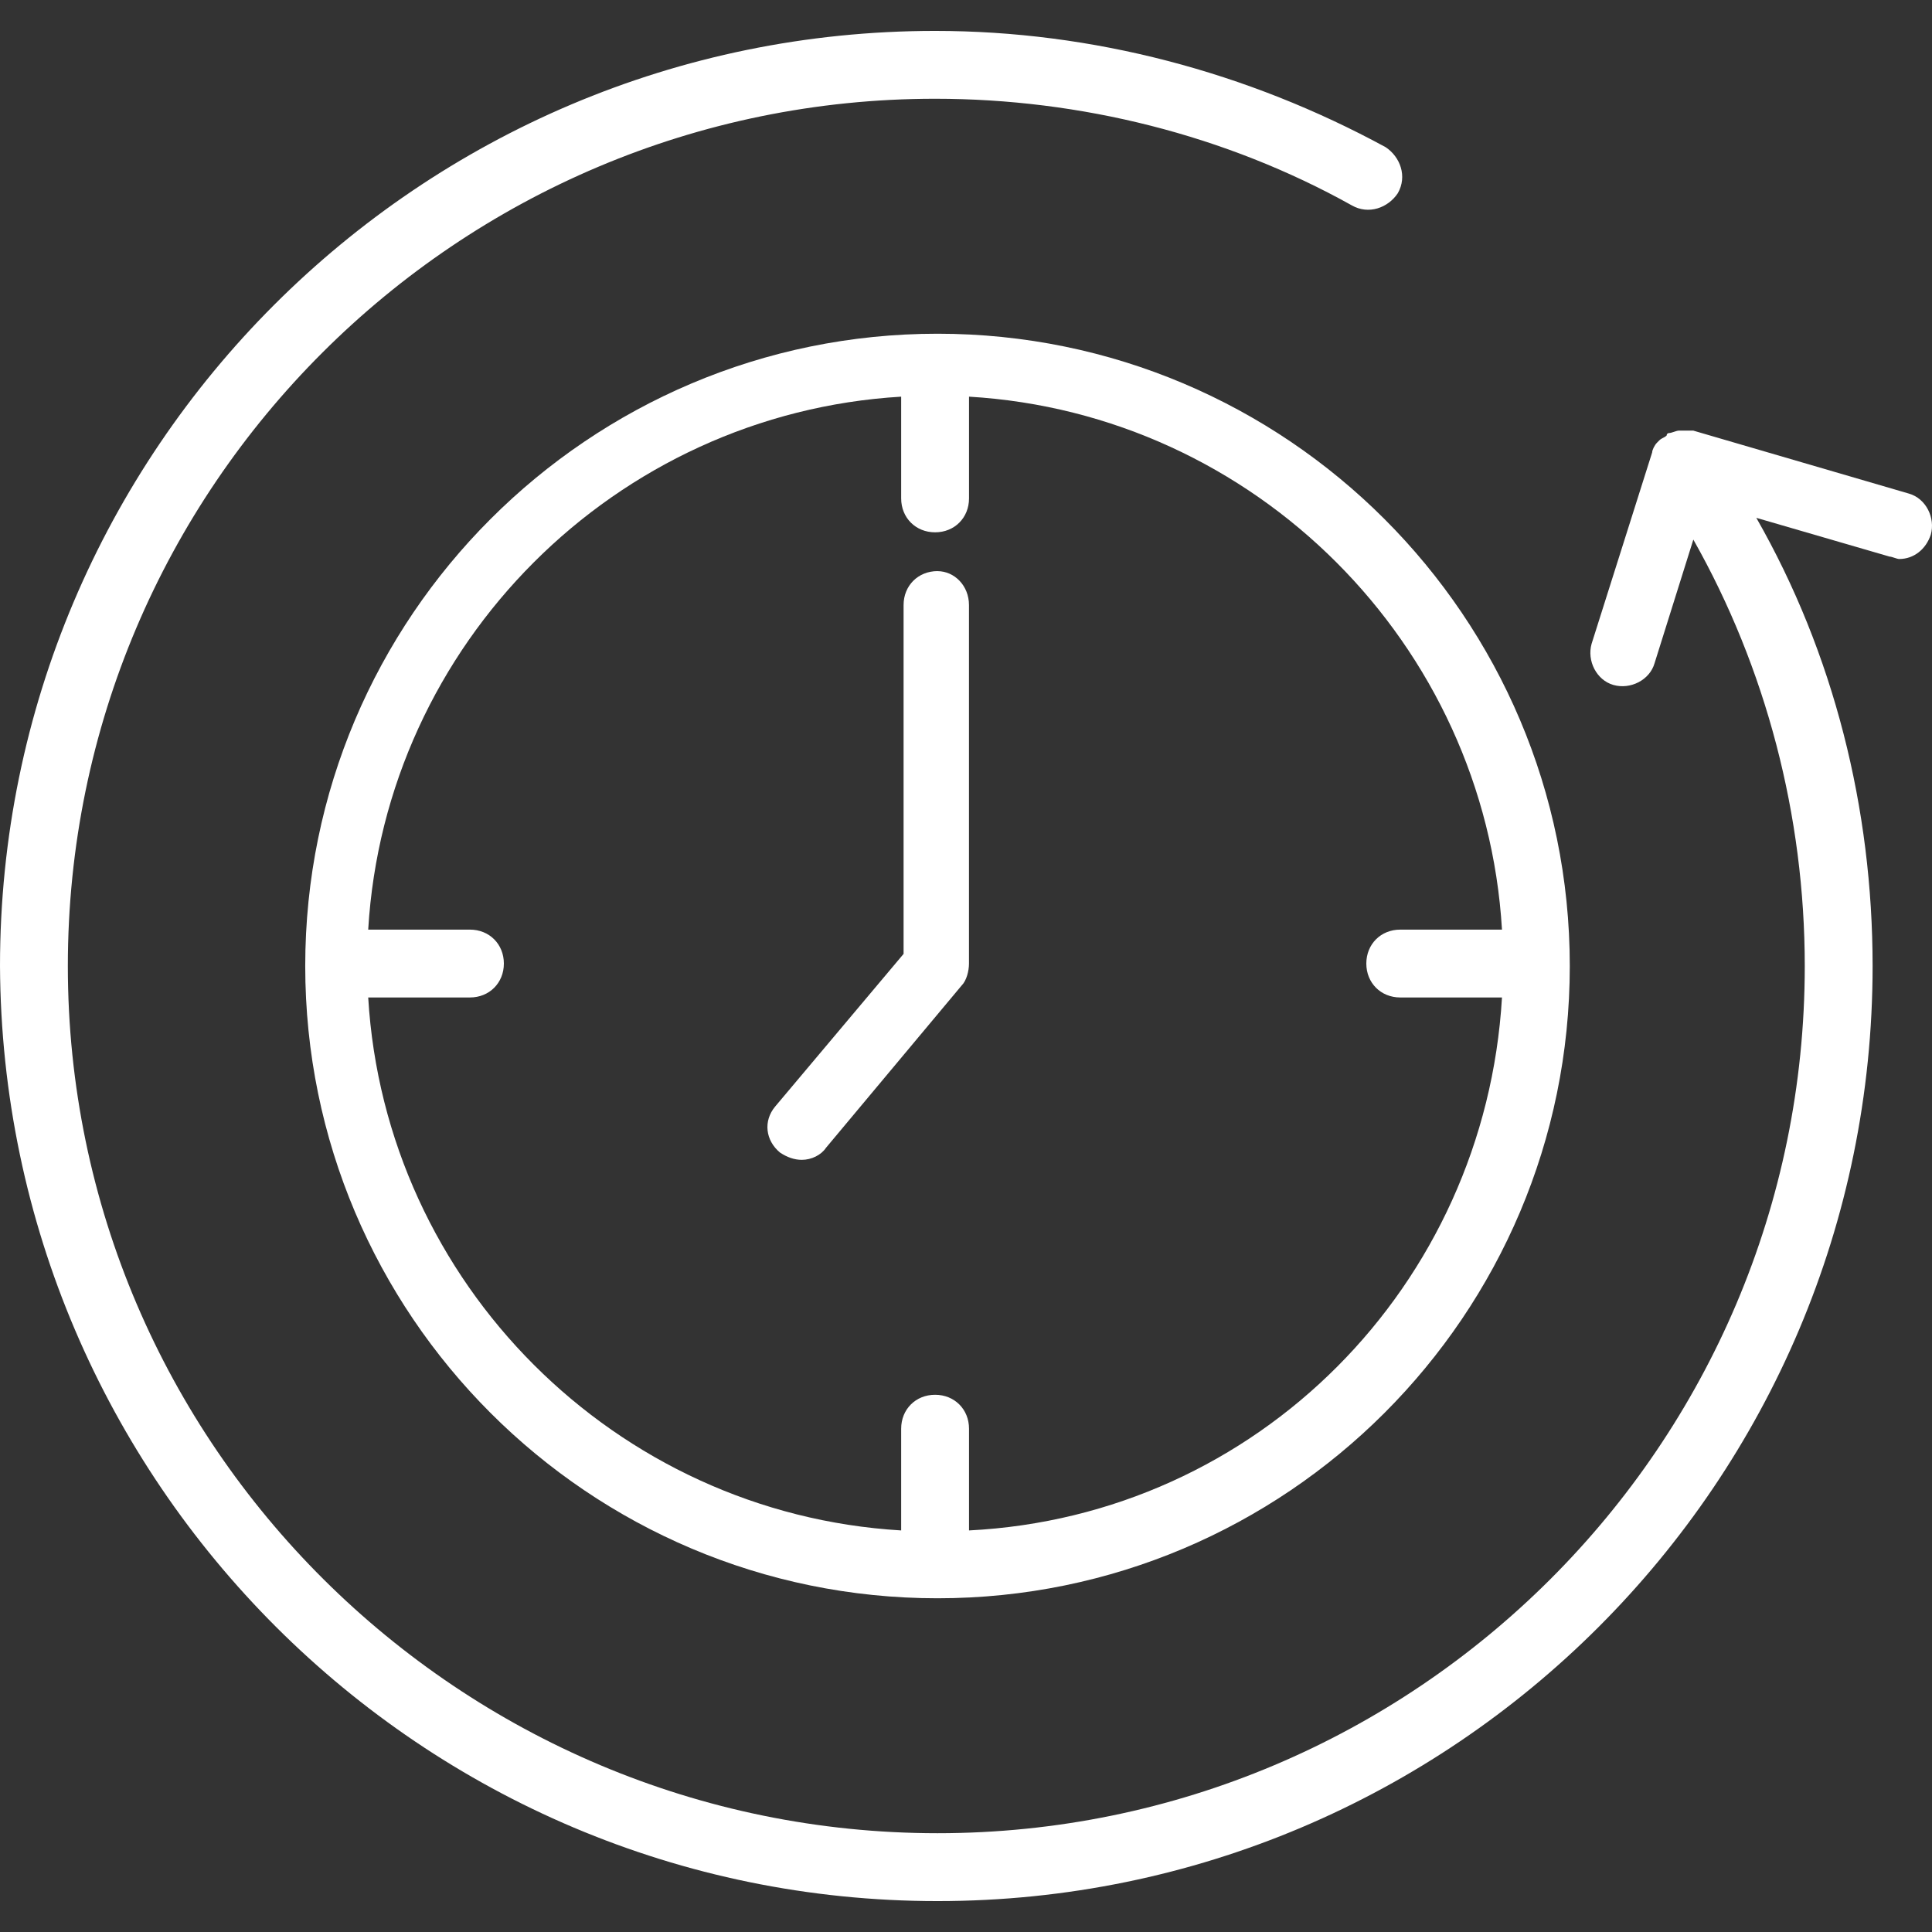 <?xml version="1.0" encoding="UTF-8"?>
<svg id="Layer_1" data-name="Layer 1" xmlns="http://www.w3.org/2000/svg" viewBox="0 0 512 512">
  <rect x="0" y="0" width="512" height="512" fill="#333333" stroke="none"/>
  <defs>
    <style>
      .cls-1 {
        fill: #fff;
        stroke-width: 0px;
      }
    </style>
  </defs>
  <path class="cls-1" d="M248.45,88.44c-92.45,0-167.56,75.11-167.56,167.56s75.11,167.56,167.56,167.56,167.56-75.11,167.56-167.56-75.11-167.56-167.56-167.56ZM256.8,405.58v-26.96c0-5.14-3.85-8.99-8.99-8.99s-8.99,3.85-8.99,8.99v26.96c-75.76-4.49-136.74-65.48-141.24-141.24h26.96c5.14,0,8.99-3.85,8.99-8.99s-3.85-8.99-8.99-8.99h-26.96c4.49-75.76,65.48-136.74,141.24-141.24v26.96c0,5.14,3.85,8.99,8.99,8.99s8.99-3.85,8.99-8.99v-26.96c75.76,4.49,136.74,65.48,141.24,141.24h-26.96c-5.14,0-8.99,3.85-8.99,8.99s3.85,8.99,8.99,8.99h26.96c-4.49,76.4-64.84,137.39-141.24,141.24Z"/>
  <path class="cls-1" d="M248.45,151.35c-5.14,0-8.99,3.85-8.99,8.99v92.45l-34.03,40.45c-3.21,3.85-2.57,8.99,1.28,12.2,1.93,1.28,3.85,1.93,5.78,1.93,2.57,0,5.14-1.28,6.42-3.21l35.95-43.01c1.28-1.28,1.93-3.85,1.93-5.78v-95.02c0-5.14-3.85-8.99-8.35-8.99Z"/>
  <path class="cls-1" d="M505.89,130.81l-57.14-16.69h-3.85c-.64,0-1.93.64-2.57.64,0,0-.64,0-.64.64-.64.64-1.28.64-1.93,1.28l-.64.64c-.64.64-1.28,1.93-1.28,2.57l-16.05,50.72c-1.28,4.49,1.28,9.63,5.78,10.91,4.49,1.28,9.63-1.28,10.91-5.78l10.27-32.74c19.26,34.03,29.53,73.19,29.53,112.99,0,127.11-103.36,229.83-229.83,229.83S17.98,383.11,17.98,256,121.34,26.17,247.81,26.17c38.52,0,77.04,9.63,110.42,28.25,4.49,2.57,9.63.64,12.2-3.21,2.57-4.49.64-9.63-3.21-12.2-36.59-19.9-77.68-30.82-119.41-30.82-136.74,0-247.81,111.07-247.81,247.81.64,136.74,111.71,247.81,248.45,247.81s247.81-111.07,247.81-247.81c0-41.73-10.27-82.82-30.82-118.77l35.31,10.27c.64,0,1.93.64,2.57.64,3.85,0,7.06-2.57,8.35-6.42,1.28-4.49-1.28-9.63-5.78-10.91Z"/>
</svg>